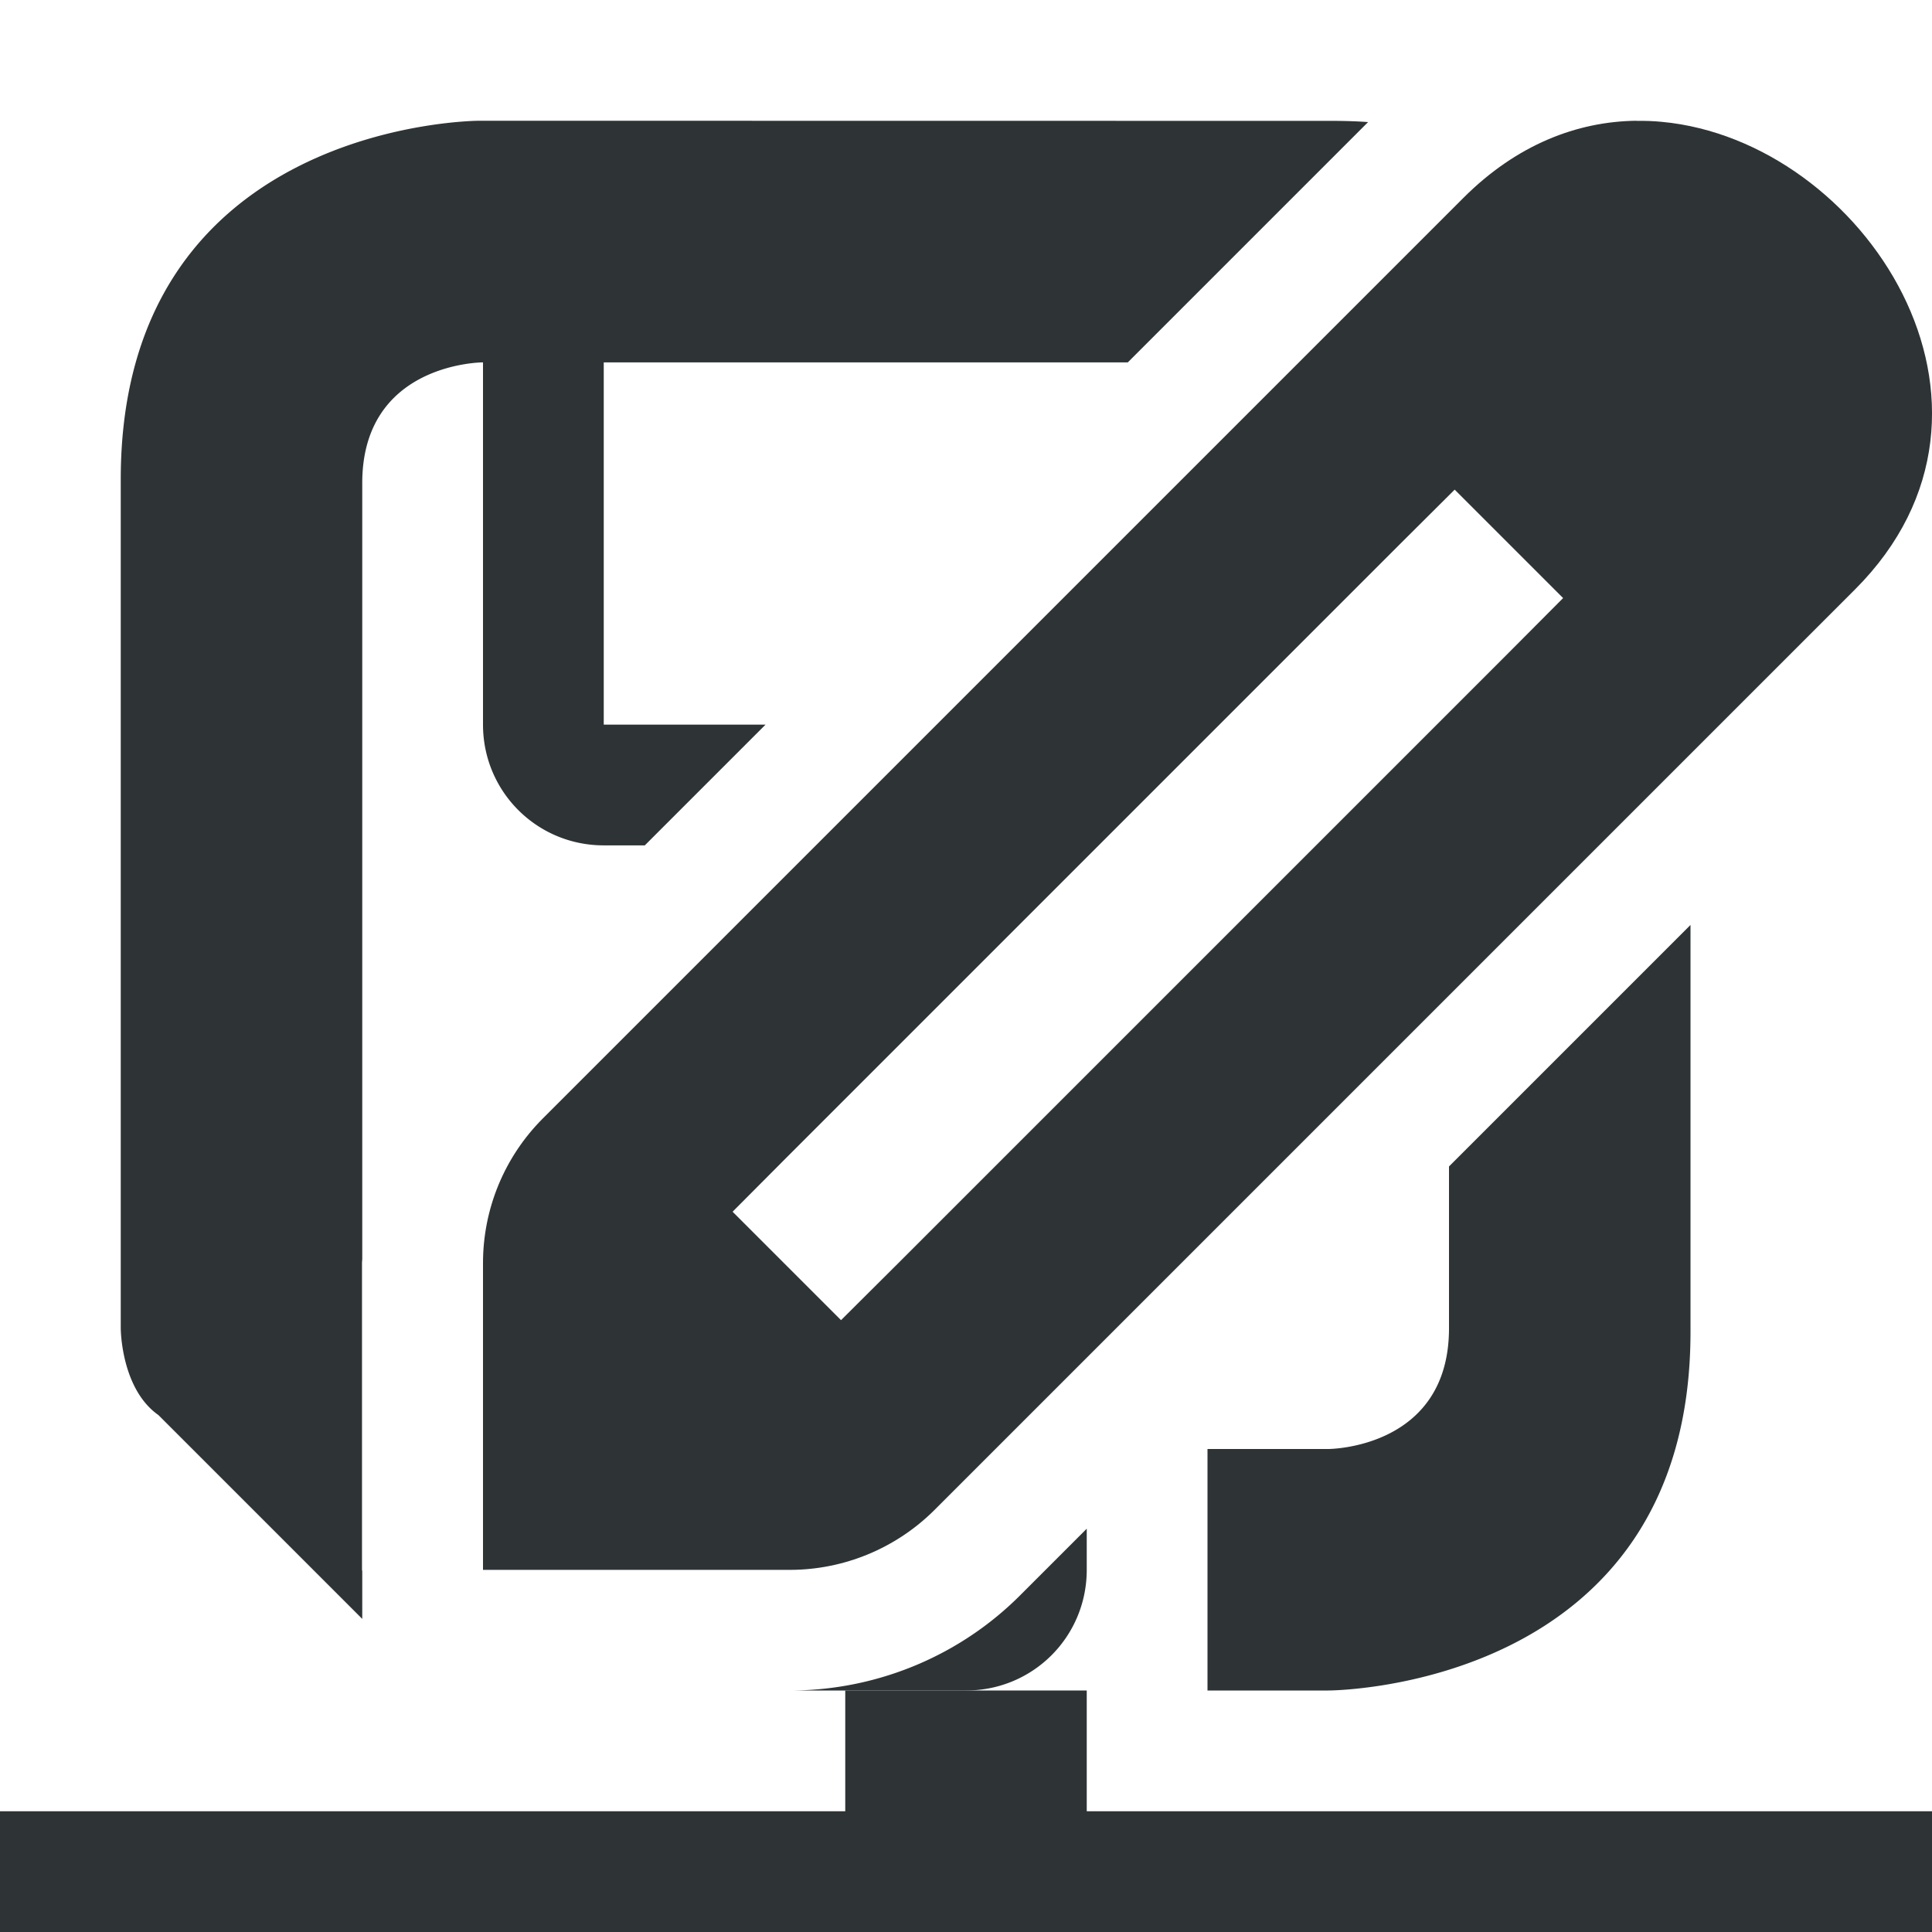 <svg viewBox="0 0 16 16" xmlns="http://www.w3.org/2000/svg"><g fill="#2e3436"><path d="m3.969 1s-2.969 0-2.969 2.969v7.031s0.0.5.312.719l1.688 1.688v-.396a1.001 1.001 0 0 1 -.002-.01v-2.541c0-.012.002-.025.002-.037v-6.422c0-1 1-1 1-1v3c0 .554.446 1 1 1h.34l1-1h-1.34v-3h4.34l1.99-1.99c-.096-.007-.195-.01-.299-.01zm10.031 6.66-2 2v1.34c0 1-1 1-1 1h-1v2h1s3-0 3-2.969zm-5 5-.553.553c-.496.496-1.168.777-1.869.787h1.422c.555 0 1-.445 1-1z"/><path d="m7 14v1h-7v1h16v-1h-7v-1z"/><path d="m13.552 1c-.491.006-.991.197-1.433.639l-7.623 7.623c-.318.318-.496.748-.496 1.198v2.541h2.541c.449-0.0.88-.179 1.198-.496l7.623-7.623c1.515-1.515.07-3.718-1.6-3.873-.07-.007-.14-.009-.21-.008zm-1.505 3.055.898.898-.448.45-5.082 5.082-.45.448-.898-.898.448-.45 5.082-5.082z" stroke-width="1"/></g></svg>